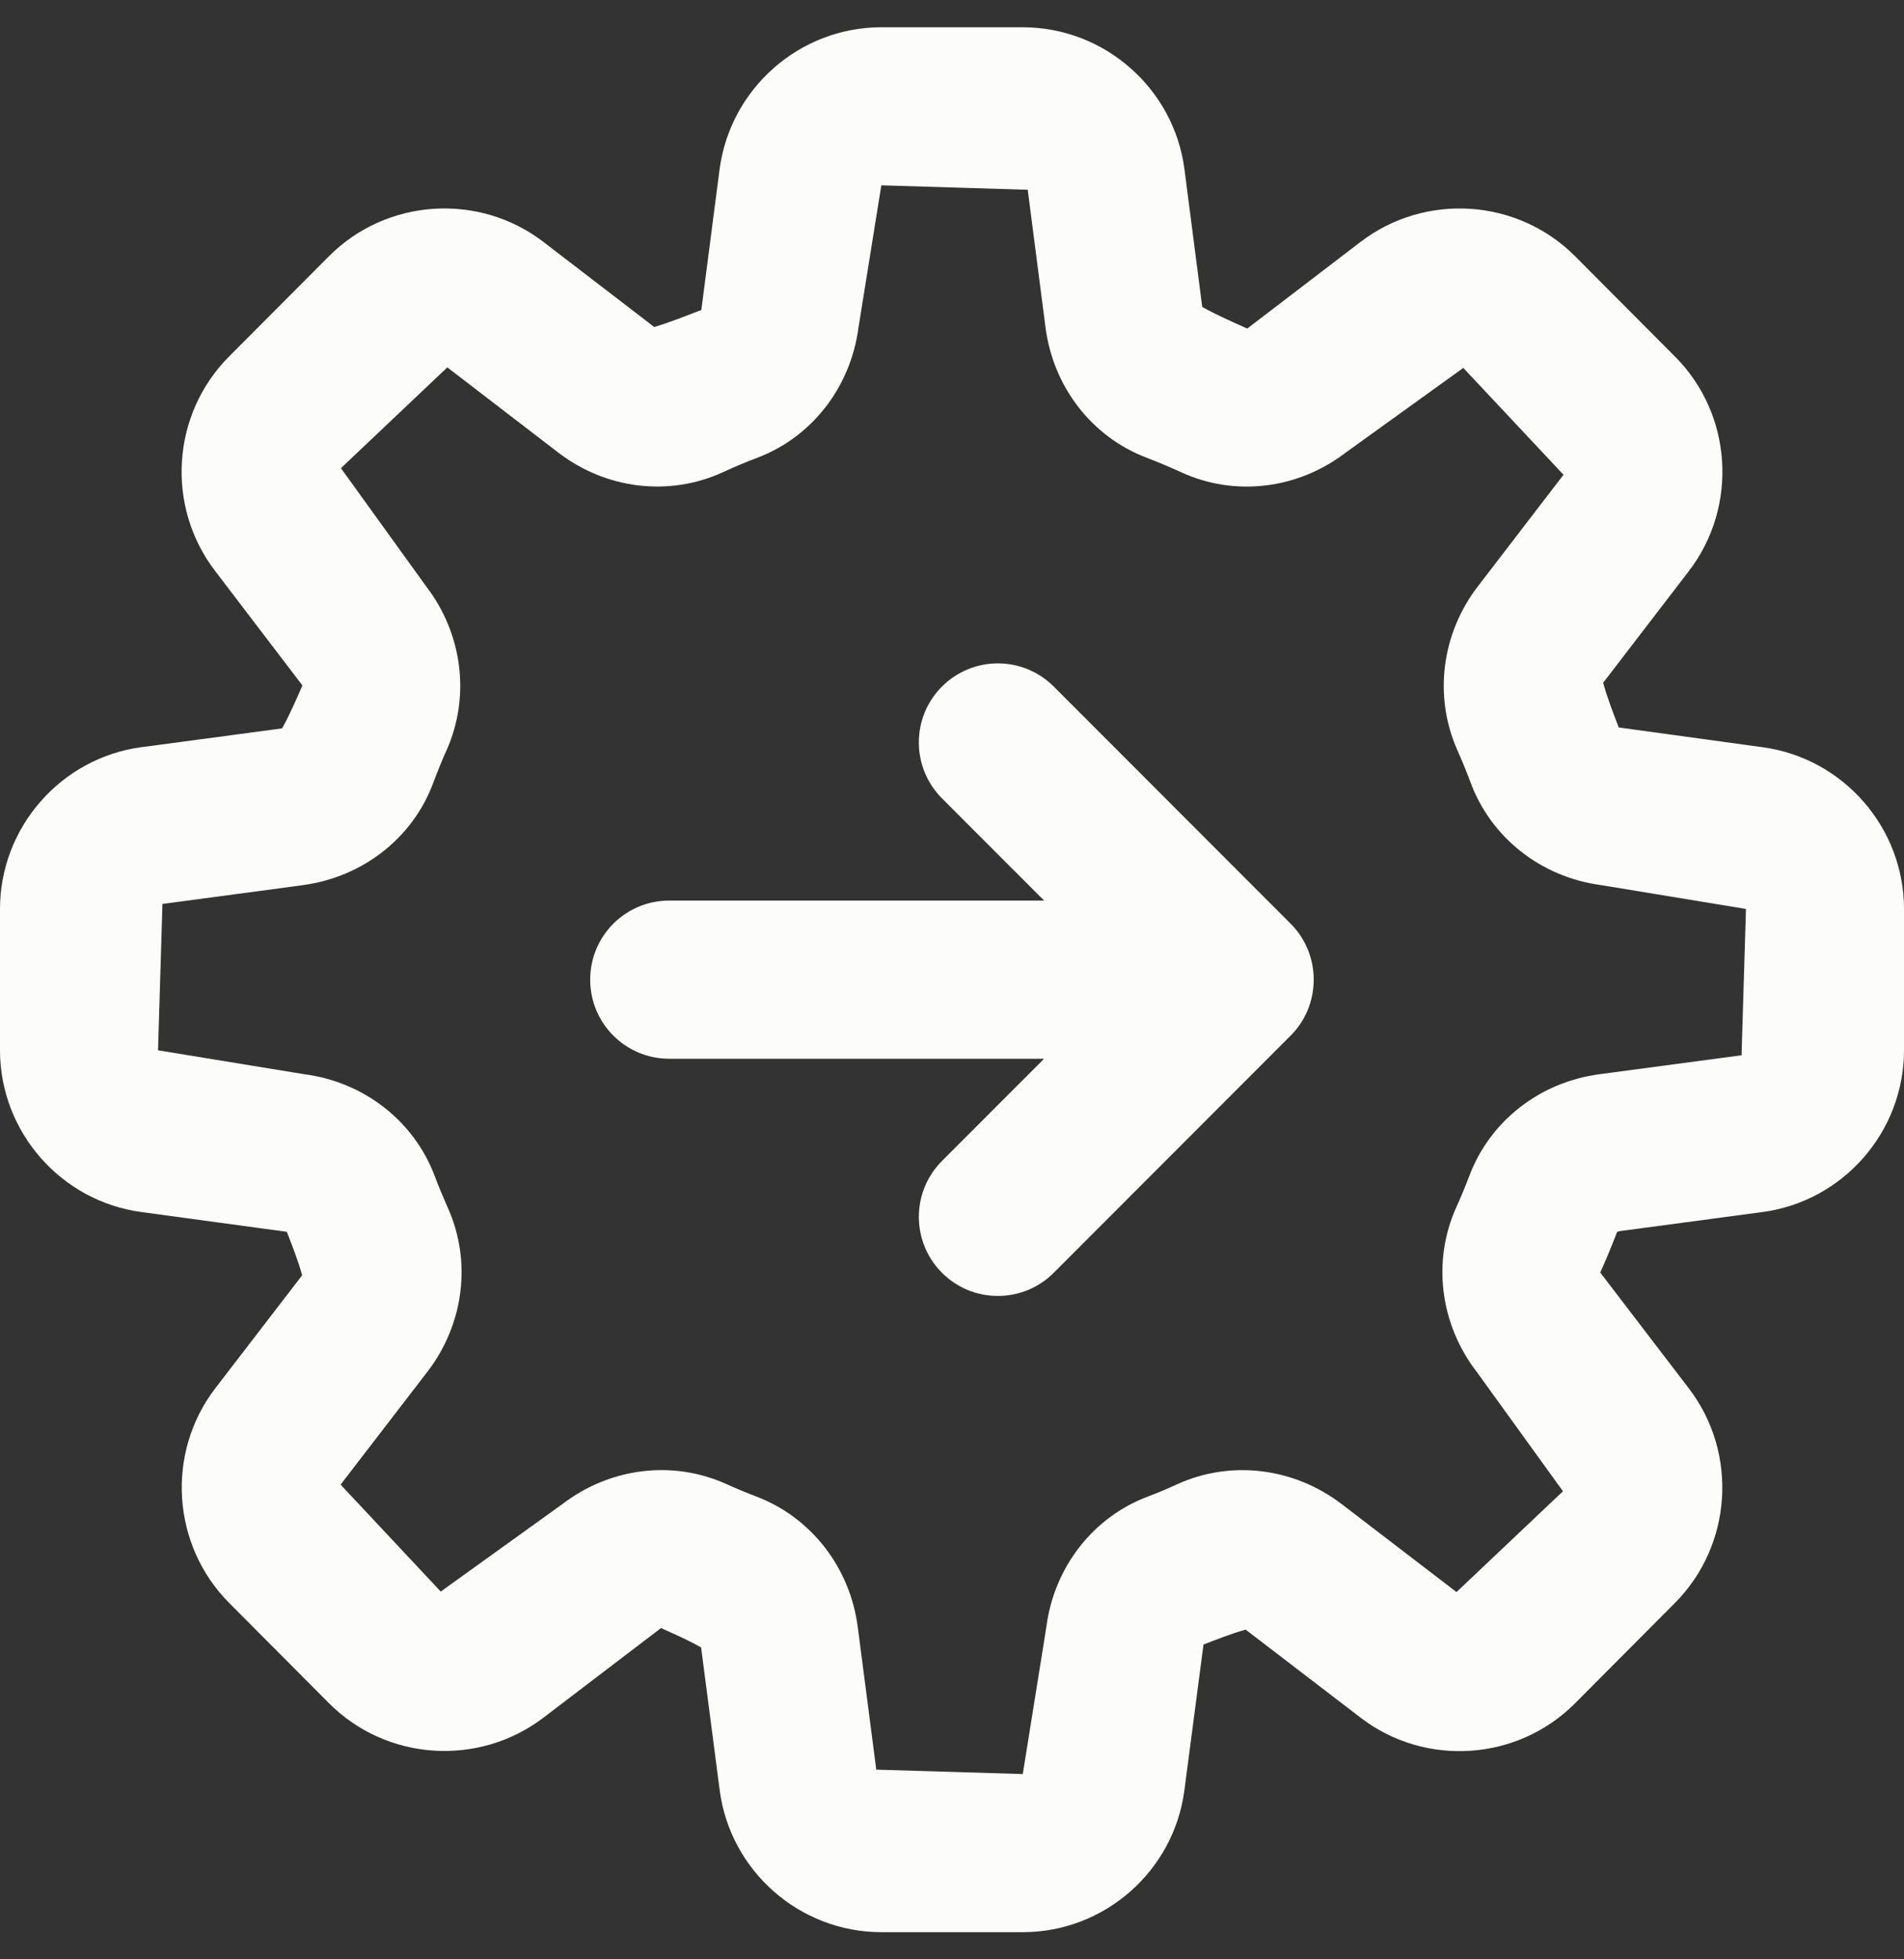 <svg width="35" height="36" viewBox="0 0 35 36" fill="none" xmlns="http://www.w3.org/2000/svg">
<rect x="0" y="0" width="35" height="36" fill="#333333" stroke="none"/>
<g clip-path="url(#clip0_1377_12137)">
<path d="M2.598 13.728C1.117 13.928 0 15.207 0 16.701V19.297C0 20.794 1.119 22.073 2.603 22.27L5.273 22.633C5.37 22.887 5.473 23.137 5.554 23.432L3.959 25.506C3.047 26.693 3.155 28.39 4.213 29.452L6.045 31.292C7.104 32.356 8.798 32.467 9.991 31.559L12.151 29.913C12.391 30.023 12.632 30.124 12.888 30.27L13.229 32.89C13.423 34.379 14.701 35.501 16.202 35.501H18.802C20.304 35.501 21.581 34.377 21.773 32.887L22.123 30.216C22.37 30.122 22.615 30.022 22.898 29.942L25.012 31.561C26.203 32.474 27.901 32.355 28.955 31.294L30.79 29.451C31.846 28.39 31.954 26.693 31.042 25.506L29.416 23.381C29.527 23.137 29.63 22.887 29.727 22.633C29.727 22.632 29.782 22.619 29.782 22.619L32.397 22.27C33.881 22.073 35 20.795 35 19.298V16.701C35 15.207 33.883 13.929 32.4 13.729L29.756 13.366C29.657 13.103 29.552 12.846 29.47 12.545L31.046 10.492C31.957 9.303 31.846 7.607 30.79 6.551L28.957 4.711C27.899 3.648 26.202 3.532 25.007 4.447L22.927 6.037C22.659 5.915 22.386 5.8 22.1 5.64L21.774 3.115C21.581 1.625 20.303 0.501 18.799 0.501H16.201C14.7 0.501 13.423 1.624 13.227 3.115L12.892 5.696C12.614 5.8 12.342 5.915 12.026 6.008L9.992 4.447C8.803 3.534 7.104 3.645 6.045 4.71L4.21 6.551C3.152 7.612 3.044 9.307 3.957 10.494L5.559 12.594C5.447 12.846 5.342 13.102 5.186 13.383L2.597 13.729L2.598 13.728ZM5.573 16.262C6.671 16.114 7.59 15.393 7.962 14.388C8.04 14.182 8.122 13.977 8.214 13.773C8.647 12.793 8.502 11.643 7.834 10.774L6.267 8.602L8.223 6.75L10.254 8.309C11.138 8.991 12.299 9.129 13.285 8.678C13.494 8.581 13.706 8.492 13.923 8.41C14.928 8.029 15.639 7.11 15.782 6.012L16.201 3.405L18.892 3.487L19.218 6.009C19.358 7.106 20.069 8.027 21.078 8.41C21.293 8.493 21.506 8.582 21.713 8.677C22.698 9.131 23.861 8.991 24.744 8.311L26.899 6.76L28.741 8.723L27.168 10.772C26.498 11.642 26.351 12.792 26.788 13.78C26.877 13.978 26.96 14.181 27.035 14.384C27.413 15.394 28.329 16.115 29.427 16.262L32.095 16.701L32.014 19.389L29.4 19.738C28.304 19.883 27.388 20.599 27.009 21.607C26.934 21.804 26.854 21.997 26.768 22.186C26.326 23.171 26.469 24.327 27.143 25.202L28.731 27.4L26.774 29.252L24.661 27.634C23.782 26.964 22.627 26.823 21.642 27.27C21.466 27.352 21.286 27.427 21.098 27.498C20.089 27.879 19.375 28.799 19.234 29.896L18.801 32.596L16.108 32.515L15.768 29.896C15.625 28.799 14.911 27.879 13.899 27.495C13.714 27.425 13.533 27.35 13.353 27.268C12.355 26.817 11.206 26.972 10.339 27.635L8.102 29.243L6.261 27.278L7.856 25.205C8.531 24.328 8.674 23.171 8.23 22.187C8.146 21.997 8.065 21.804 7.991 21.608C7.612 20.601 6.696 19.884 5.603 19.739L2.905 19.298L2.986 16.609L5.573 16.263L5.573 16.262Z" fill="#FCFDFB"/>
<path d="M12.301 19.453H19.193L17.316 21.331C16.749 21.898 16.749 22.818 17.316 23.386C17.883 23.953 18.802 23.953 19.37 23.386L23.724 19.029C24.287 18.469 24.295 17.54 23.724 16.971L19.37 12.614C18.802 12.047 17.884 12.047 17.316 12.614C16.748 13.181 16.749 14.101 17.316 14.669L19.193 16.547H12.301C11.498 16.547 10.849 17.197 10.849 18C10.849 18.803 11.498 19.453 12.301 19.453Z" fill="#FCFDFB"/>
</g>
<defs>
<clipPath id="clip0_1377_12137">
<rect width="35" height="35" fill="white" transform="translate(0 0.5)"/>
</clipPath>
</defs>
</svg>
